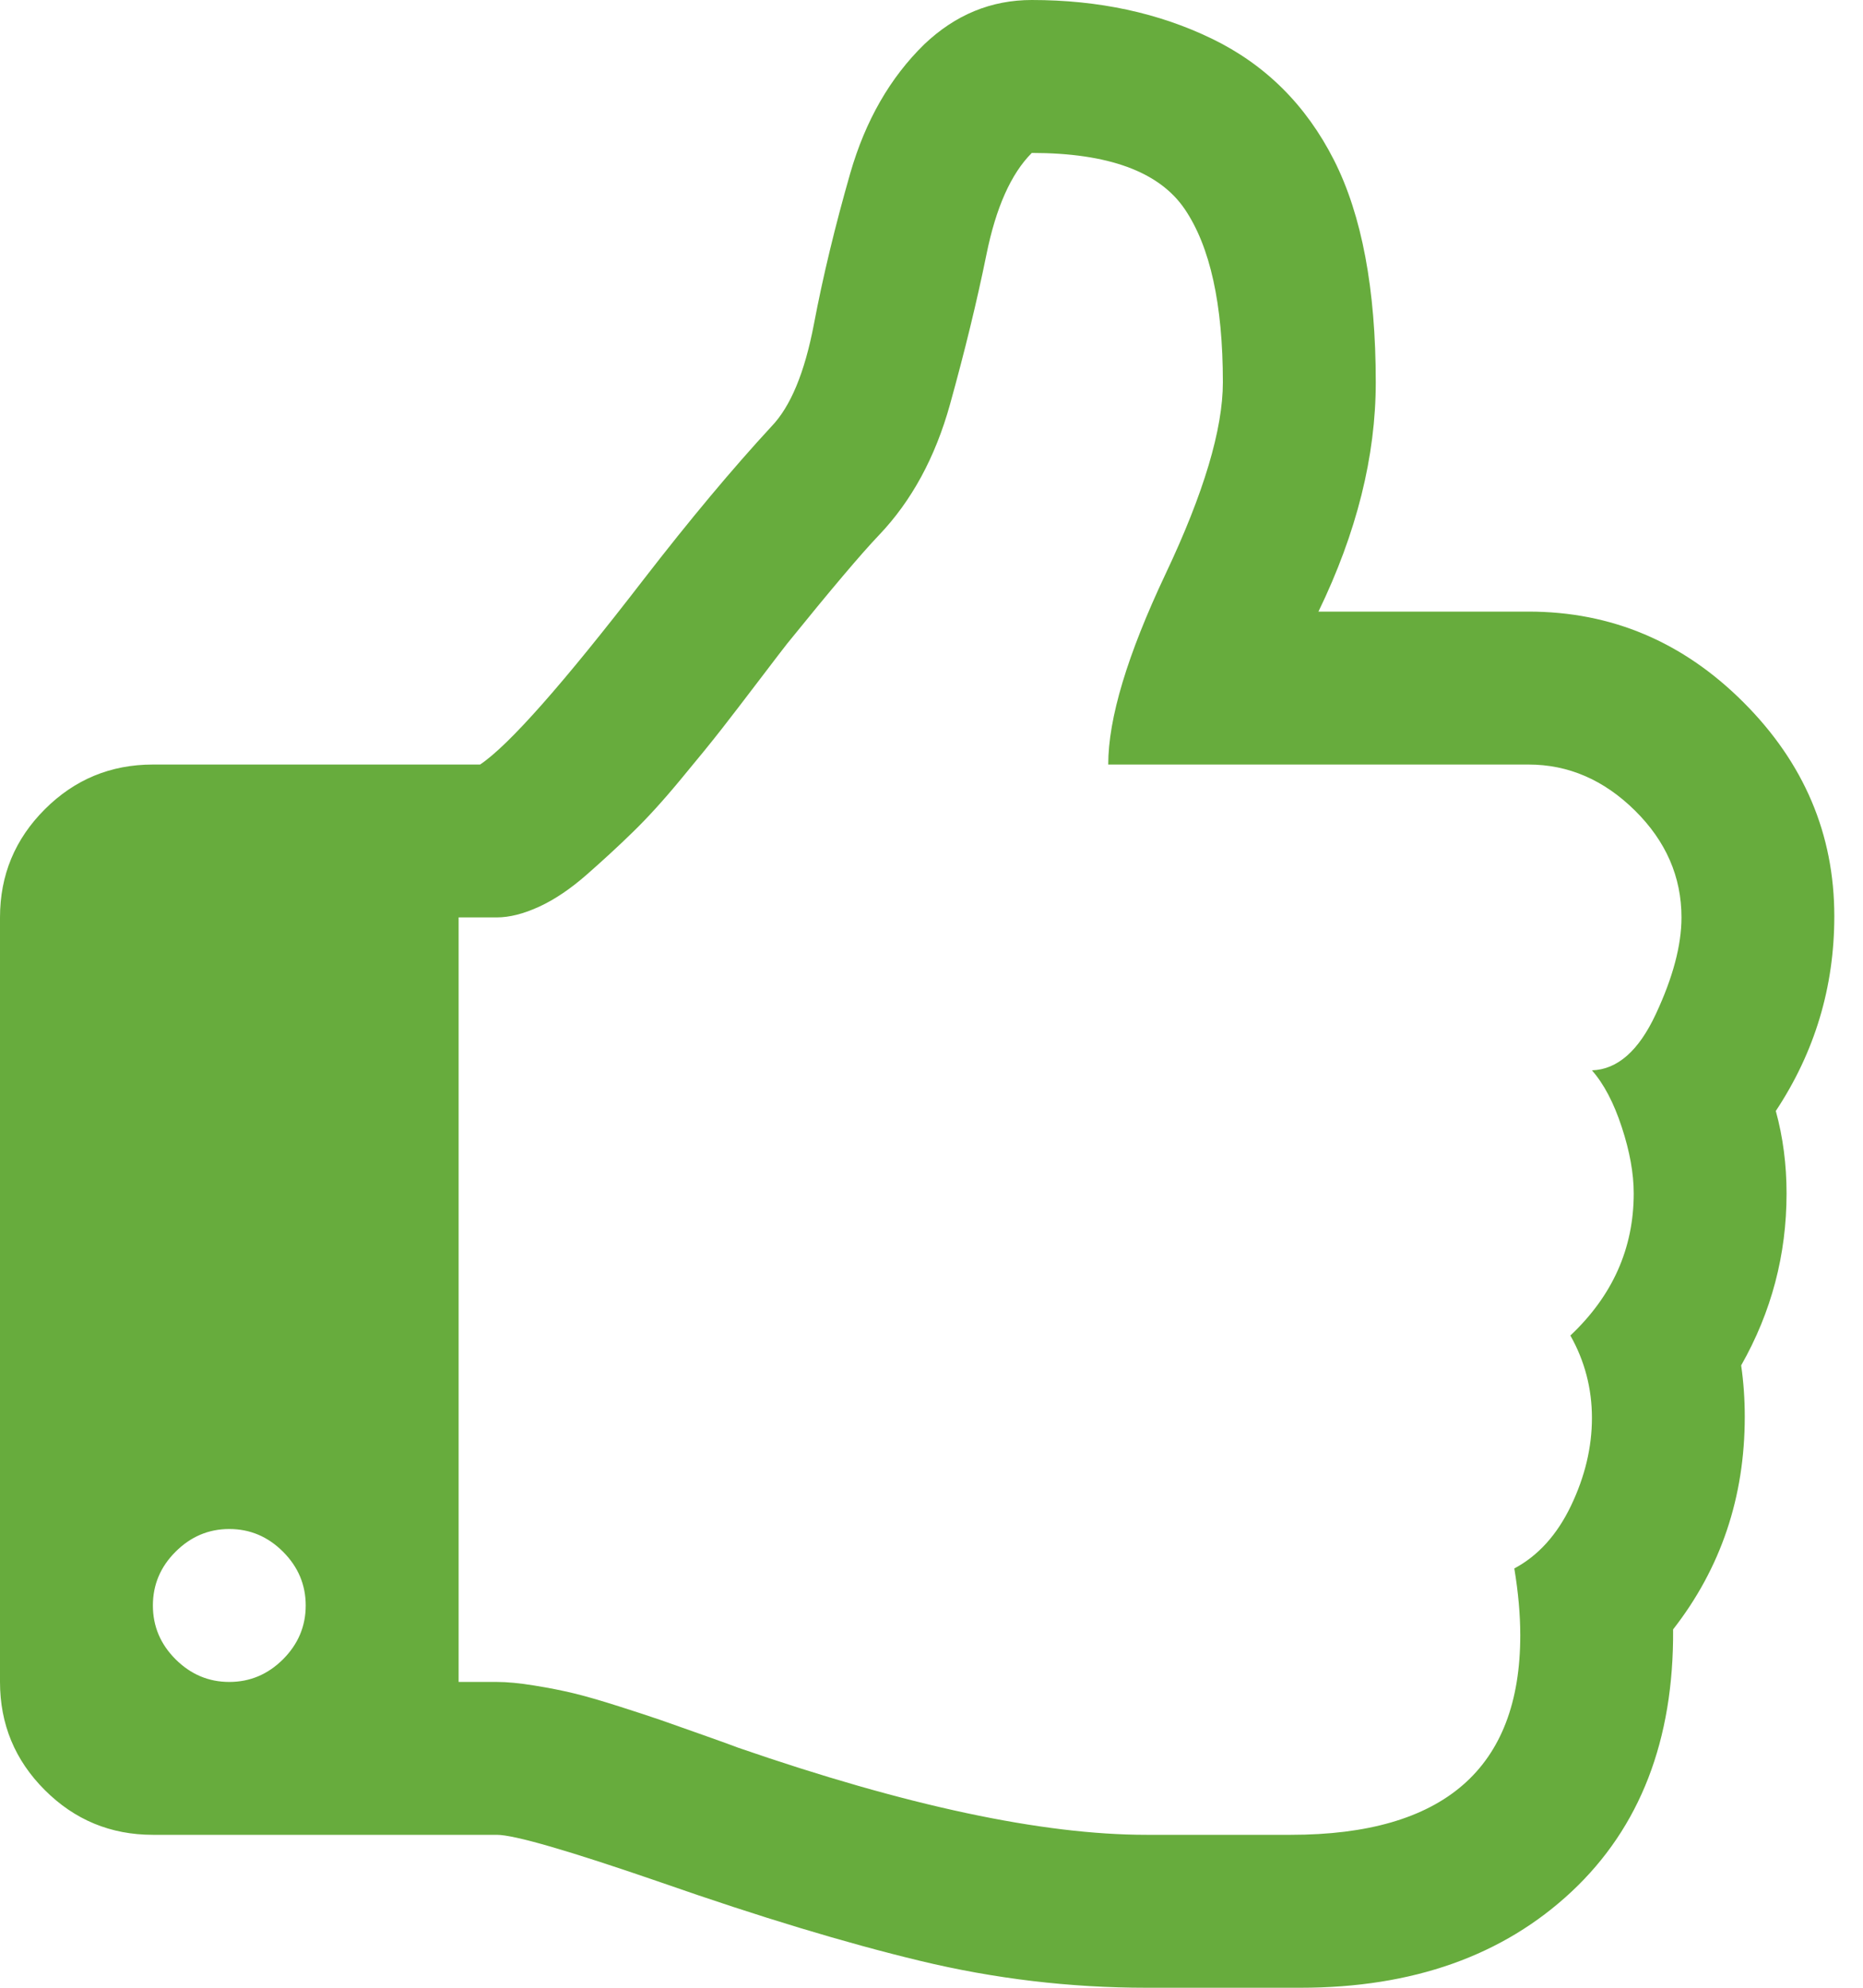 <svg width="30" height="32" viewBox="0 0 30 32" fill="none" xmlns="http://www.w3.org/2000/svg">
<g clip-path="url(#clip0_7945_18877)">
<path d="M4.923 25.846C4.923 25.513 4.801 25.224 4.558 24.981C4.314 24.737 4.026 24.615 3.692 24.615C3.359 24.615 3.071 24.737 2.827 24.981C2.583 25.224 2.462 25.513 2.462 25.846C2.462 26.18 2.583 26.468 2.827 26.712C3.071 26.955 3.359 27.077 3.692 27.077C4.026 27.077 4.314 26.955 4.558 26.712C4.801 26.468 4.923 26.18 4.923 25.846ZM27.077 14.769C27.077 14.115 26.827 13.542 26.327 13.048C25.827 12.555 25.256 12.308 24.615 12.308H17.846C17.846 11.564 18.154 10.542 18.769 9.24C19.385 7.939 19.692 6.91 19.692 6.154C19.692 4.897 19.487 3.968 19.077 3.365C18.667 2.763 17.846 2.462 16.615 2.462C16.282 2.795 16.038 3.34 15.885 4.096C15.731 4.853 15.535 5.657 15.298 6.51C15.061 7.362 14.68 8.064 14.154 8.615C13.872 8.91 13.378 9.494 12.673 10.365C12.622 10.43 12.474 10.622 12.231 10.942C11.987 11.263 11.785 11.526 11.625 11.731C11.465 11.936 11.244 12.208 10.961 12.548C10.68 12.888 10.423 13.17 10.192 13.394C9.962 13.619 9.715 13.846 9.452 14.077C9.189 14.308 8.933 14.481 8.683 14.596C8.433 14.711 8.205 14.769 8 14.769H7.385V27.077H8C8.167 27.077 8.369 27.096 8.606 27.135C8.843 27.173 9.054 27.215 9.24 27.26C9.426 27.305 9.67 27.375 9.971 27.471C10.272 27.567 10.497 27.641 10.644 27.692C10.792 27.744 11.019 27.824 11.327 27.933C11.635 28.042 11.82 28.109 11.885 28.135C14.59 29.07 16.782 29.538 18.462 29.538H20.788C23.25 29.538 24.481 28.468 24.481 26.327C24.481 25.994 24.449 25.635 24.385 25.25C24.769 25.045 25.074 24.708 25.298 24.24C25.522 23.772 25.635 23.301 25.635 22.827C25.635 22.353 25.519 21.91 25.288 21.5C25.968 20.859 26.308 20.096 26.308 19.212C26.308 18.891 26.244 18.535 26.115 18.144C25.987 17.753 25.827 17.449 25.635 17.231C26.045 17.218 26.388 16.917 26.663 16.327C26.939 15.737 27.077 15.218 27.077 14.769ZM29.538 14.75C29.538 15.891 29.224 16.936 28.596 17.885C28.712 18.308 28.769 18.75 28.769 19.212C28.769 20.199 28.526 21.122 28.038 21.981C28.077 22.25 28.096 22.526 28.096 22.808C28.096 24.103 27.712 25.244 26.942 26.231C26.955 28.013 26.41 29.42 25.308 30.452C24.205 31.484 22.75 32 20.942 32H18.462C17.231 32 16.016 31.856 14.817 31.567C13.619 31.279 12.231 30.859 10.654 30.308C9.167 29.795 8.282 29.538 8 29.538H2.462C1.782 29.538 1.202 29.298 0.721 28.817C0.24 28.337 0 27.756 0 27.077V14.769C0 14.09 0.24 13.51 0.721 13.029C1.202 12.548 1.782 12.308 2.462 12.308H7.731C8.192 12 9.071 11.006 10.365 9.327C11.109 8.365 11.795 7.545 12.423 6.865C12.731 6.545 12.958 5.997 13.106 5.221C13.253 4.446 13.449 3.635 13.692 2.788C13.936 1.942 14.333 1.25 14.885 0.712C15.385 0.237 15.961 0 16.615 0C17.692 0 18.66 0.208 19.519 0.625C20.378 1.042 21.032 1.692 21.481 2.577C21.93 3.462 22.154 4.654 22.154 6.154C22.154 7.346 21.846 8.577 21.231 9.846H24.615C25.949 9.846 27.103 10.333 28.077 11.308C29.051 12.282 29.538 13.43 29.538 14.75Z" fill="#67AC3D"/>
</g>
<defs>
<clipPath id="clip0_7945_18877">
<rect width="29.538" height="32" fill="white"/>
</clipPath>
</defs>
</svg>

